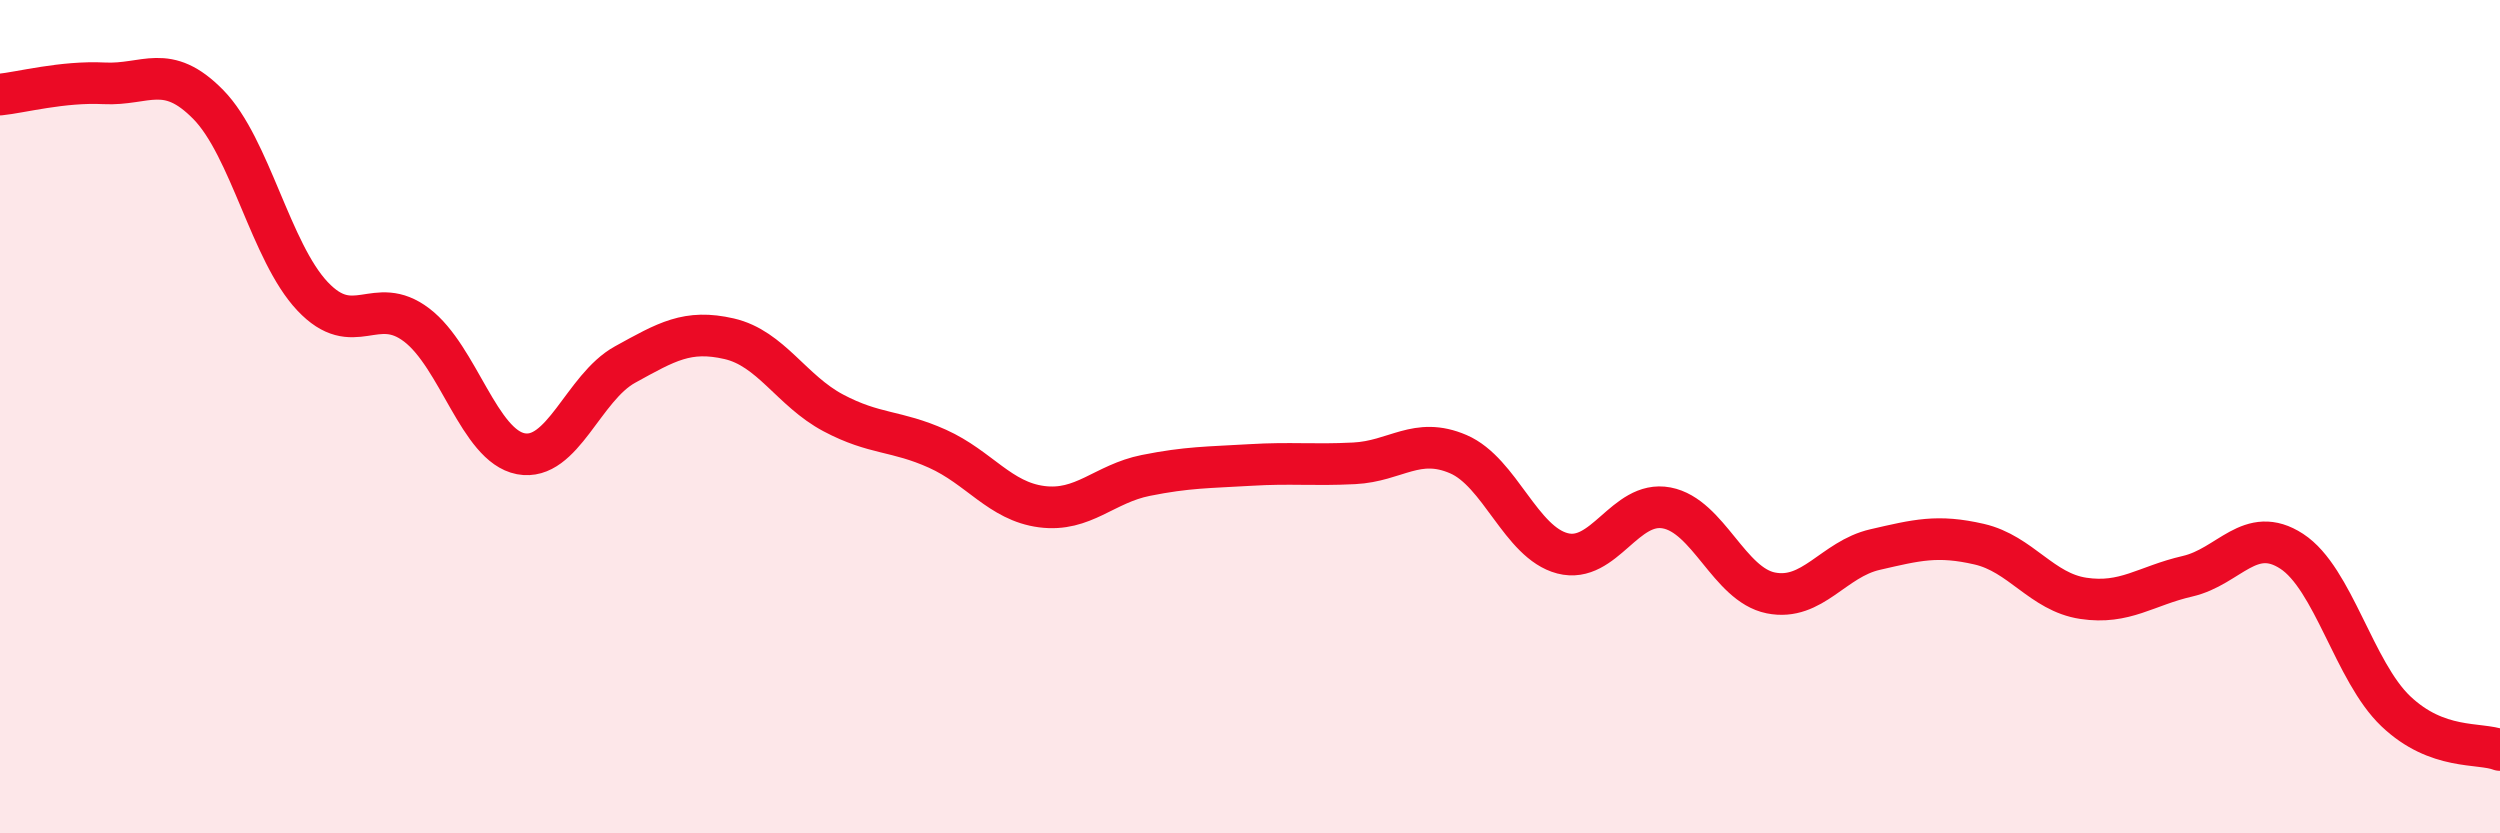 
    <svg width="60" height="20" viewBox="0 0 60 20" xmlns="http://www.w3.org/2000/svg">
      <path
        d="M 0,2.27 C 0.5,2.22 1.5,1.95 2.5,2 C 3.5,2.05 4,1.49 5,2.51 C 6,3.53 6.5,6.05 7.5,7.11 C 8.5,8.17 9,7.04 10,7.8 C 11,8.56 11.5,10.7 12.5,10.89 C 13.5,11.08 14,9.3 15,8.75 C 16,8.2 16.5,7.9 17.5,8.13 C 18.5,8.36 19,9.38 20,9.91 C 21,10.44 21.5,10.32 22.5,10.77 C 23.5,11.22 24,12.03 25,12.16 C 26,12.29 26.5,11.61 27.5,11.41 C 28.5,11.21 29,11.22 30,11.16 C 31,11.1 31.5,11.17 32.5,11.12 C 33.5,11.07 34,10.47 35,10.9 C 36,11.33 36.5,13.02 37.5,13.28 C 38.5,13.54 39,12 40,12.19 C 41,12.38 41.5,14.03 42.5,14.23 C 43.5,14.43 44,13.42 45,13.19 C 46,12.96 46.5,12.83 47.5,13.06 C 48.5,13.29 49,14.21 50,14.36 C 51,14.51 51.5,14.06 52.5,13.83 C 53.5,13.6 54,12.58 55,13.23 C 56,13.88 56.5,16.12 57.5,17.07 C 58.5,18.02 59.5,17.81 60,18L60 20L0 20Z"
        fill="#EB0A25"
        opacity="0.1"
        stroke-linecap="round"
        stroke-linejoin="round"
      />
      <path
        d="M 0,2.27 C 0.5,2.22 1.5,1.95 2.5,2 C 3.5,2.05 4,1.49 5,2.51 C 6,3.53 6.5,6.05 7.5,7.11 C 8.5,8.17 9,7.04 10,7.8 C 11,8.56 11.5,10.7 12.5,10.89 C 13.5,11.08 14,9.3 15,8.75 C 16,8.2 16.5,7.9 17.5,8.13 C 18.5,8.36 19,9.38 20,9.91 C 21,10.44 21.5,10.32 22.5,10.77 C 23.5,11.22 24,12.03 25,12.16 C 26,12.29 26.5,11.61 27.5,11.41 C 28.5,11.21 29,11.22 30,11.16 C 31,11.1 31.5,11.17 32.5,11.12 C 33.5,11.07 34,10.47 35,10.9 C 36,11.33 36.5,13.02 37.5,13.28 C 38.5,13.54 39,12 40,12.19 C 41,12.38 41.5,14.03 42.5,14.23 C 43.5,14.43 44,13.42 45,13.19 C 46,12.96 46.5,12.83 47.5,13.06 C 48.5,13.29 49,14.21 50,14.36 C 51,14.51 51.5,14.06 52.5,13.83 C 53.5,13.6 54,12.58 55,13.23 C 56,13.88 56.5,16.12 57.5,17.07 C 58.5,18.02 59.5,17.81 60,18"
        stroke="#EB0A25"
        stroke-width="1"
        fill="none"
        stroke-linecap="round"
        stroke-linejoin="round"
      />
    </svg>
  